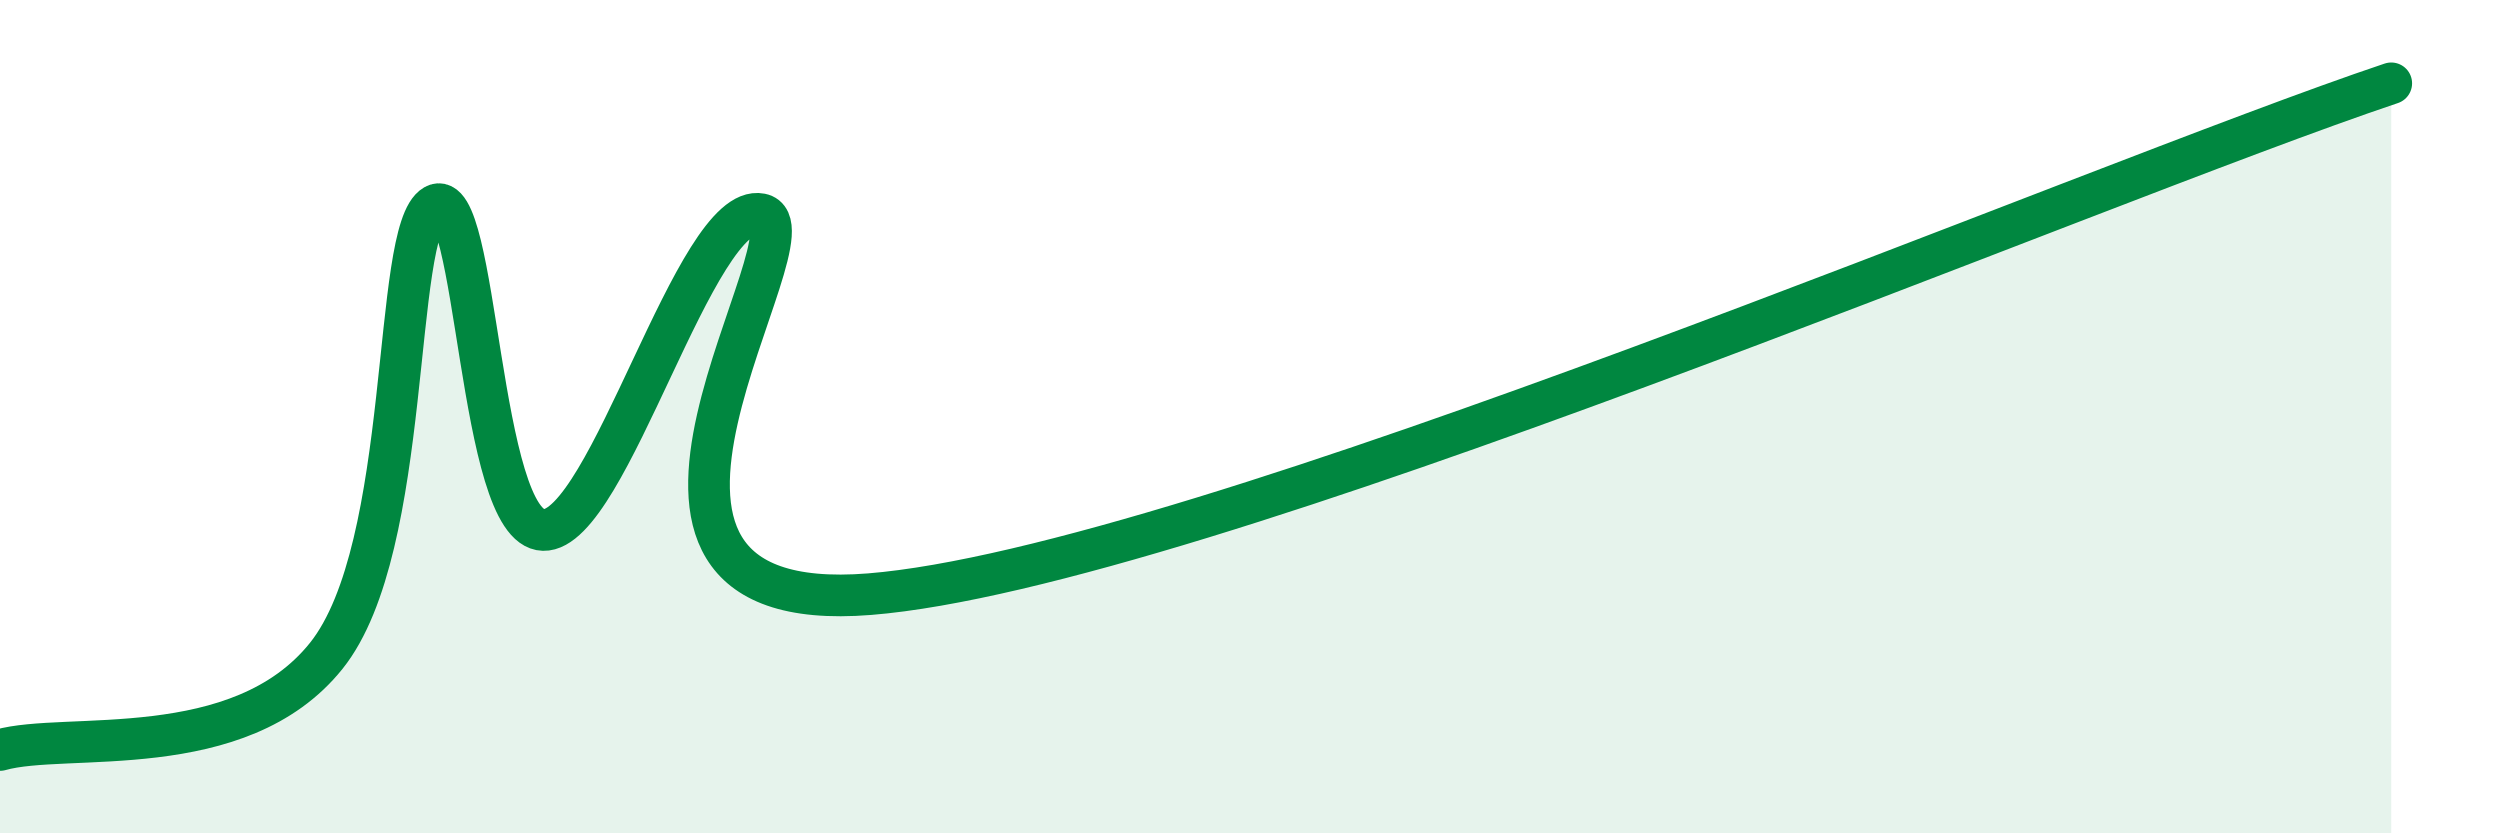
    <svg width="60" height="20" viewBox="0 0 60 20" xmlns="http://www.w3.org/2000/svg">
      <path
        d="M 0,18 C 1.57,17.55 5.74,18.35 7.83,15.74 C 9.92,13.13 9.39,5.53 10.43,4.93 C 11.47,4.33 11.47,12.68 13.04,12.72 C 14.61,12.76 16.69,4.83 18.26,5.14 C 19.83,5.45 13.04,14.89 20.87,14.26 C 28.7,13.63 50.09,4.45 57.39,2L57.39 20L0 20Z"
        fill="#008740"
        opacity="0.1"
        stroke-linecap="round"
        stroke-linejoin="round"
      />
      <path
        d="M 0,18 C 1.57,17.55 5.74,18.35 7.83,15.74 C 9.92,13.13 9.39,5.53 10.43,4.93 C 11.47,4.33 11.47,12.68 13.04,12.72 C 14.61,12.76 16.69,4.83 18.26,5.14 C 19.83,5.45 13.04,14.89 20.87,14.26 C 28.7,13.63 50.09,4.45 57.39,2"
        stroke="#008740"
        stroke-width="1"
        fill="none"
        stroke-linecap="round"
        stroke-linejoin="round"
      />
    </svg>
  